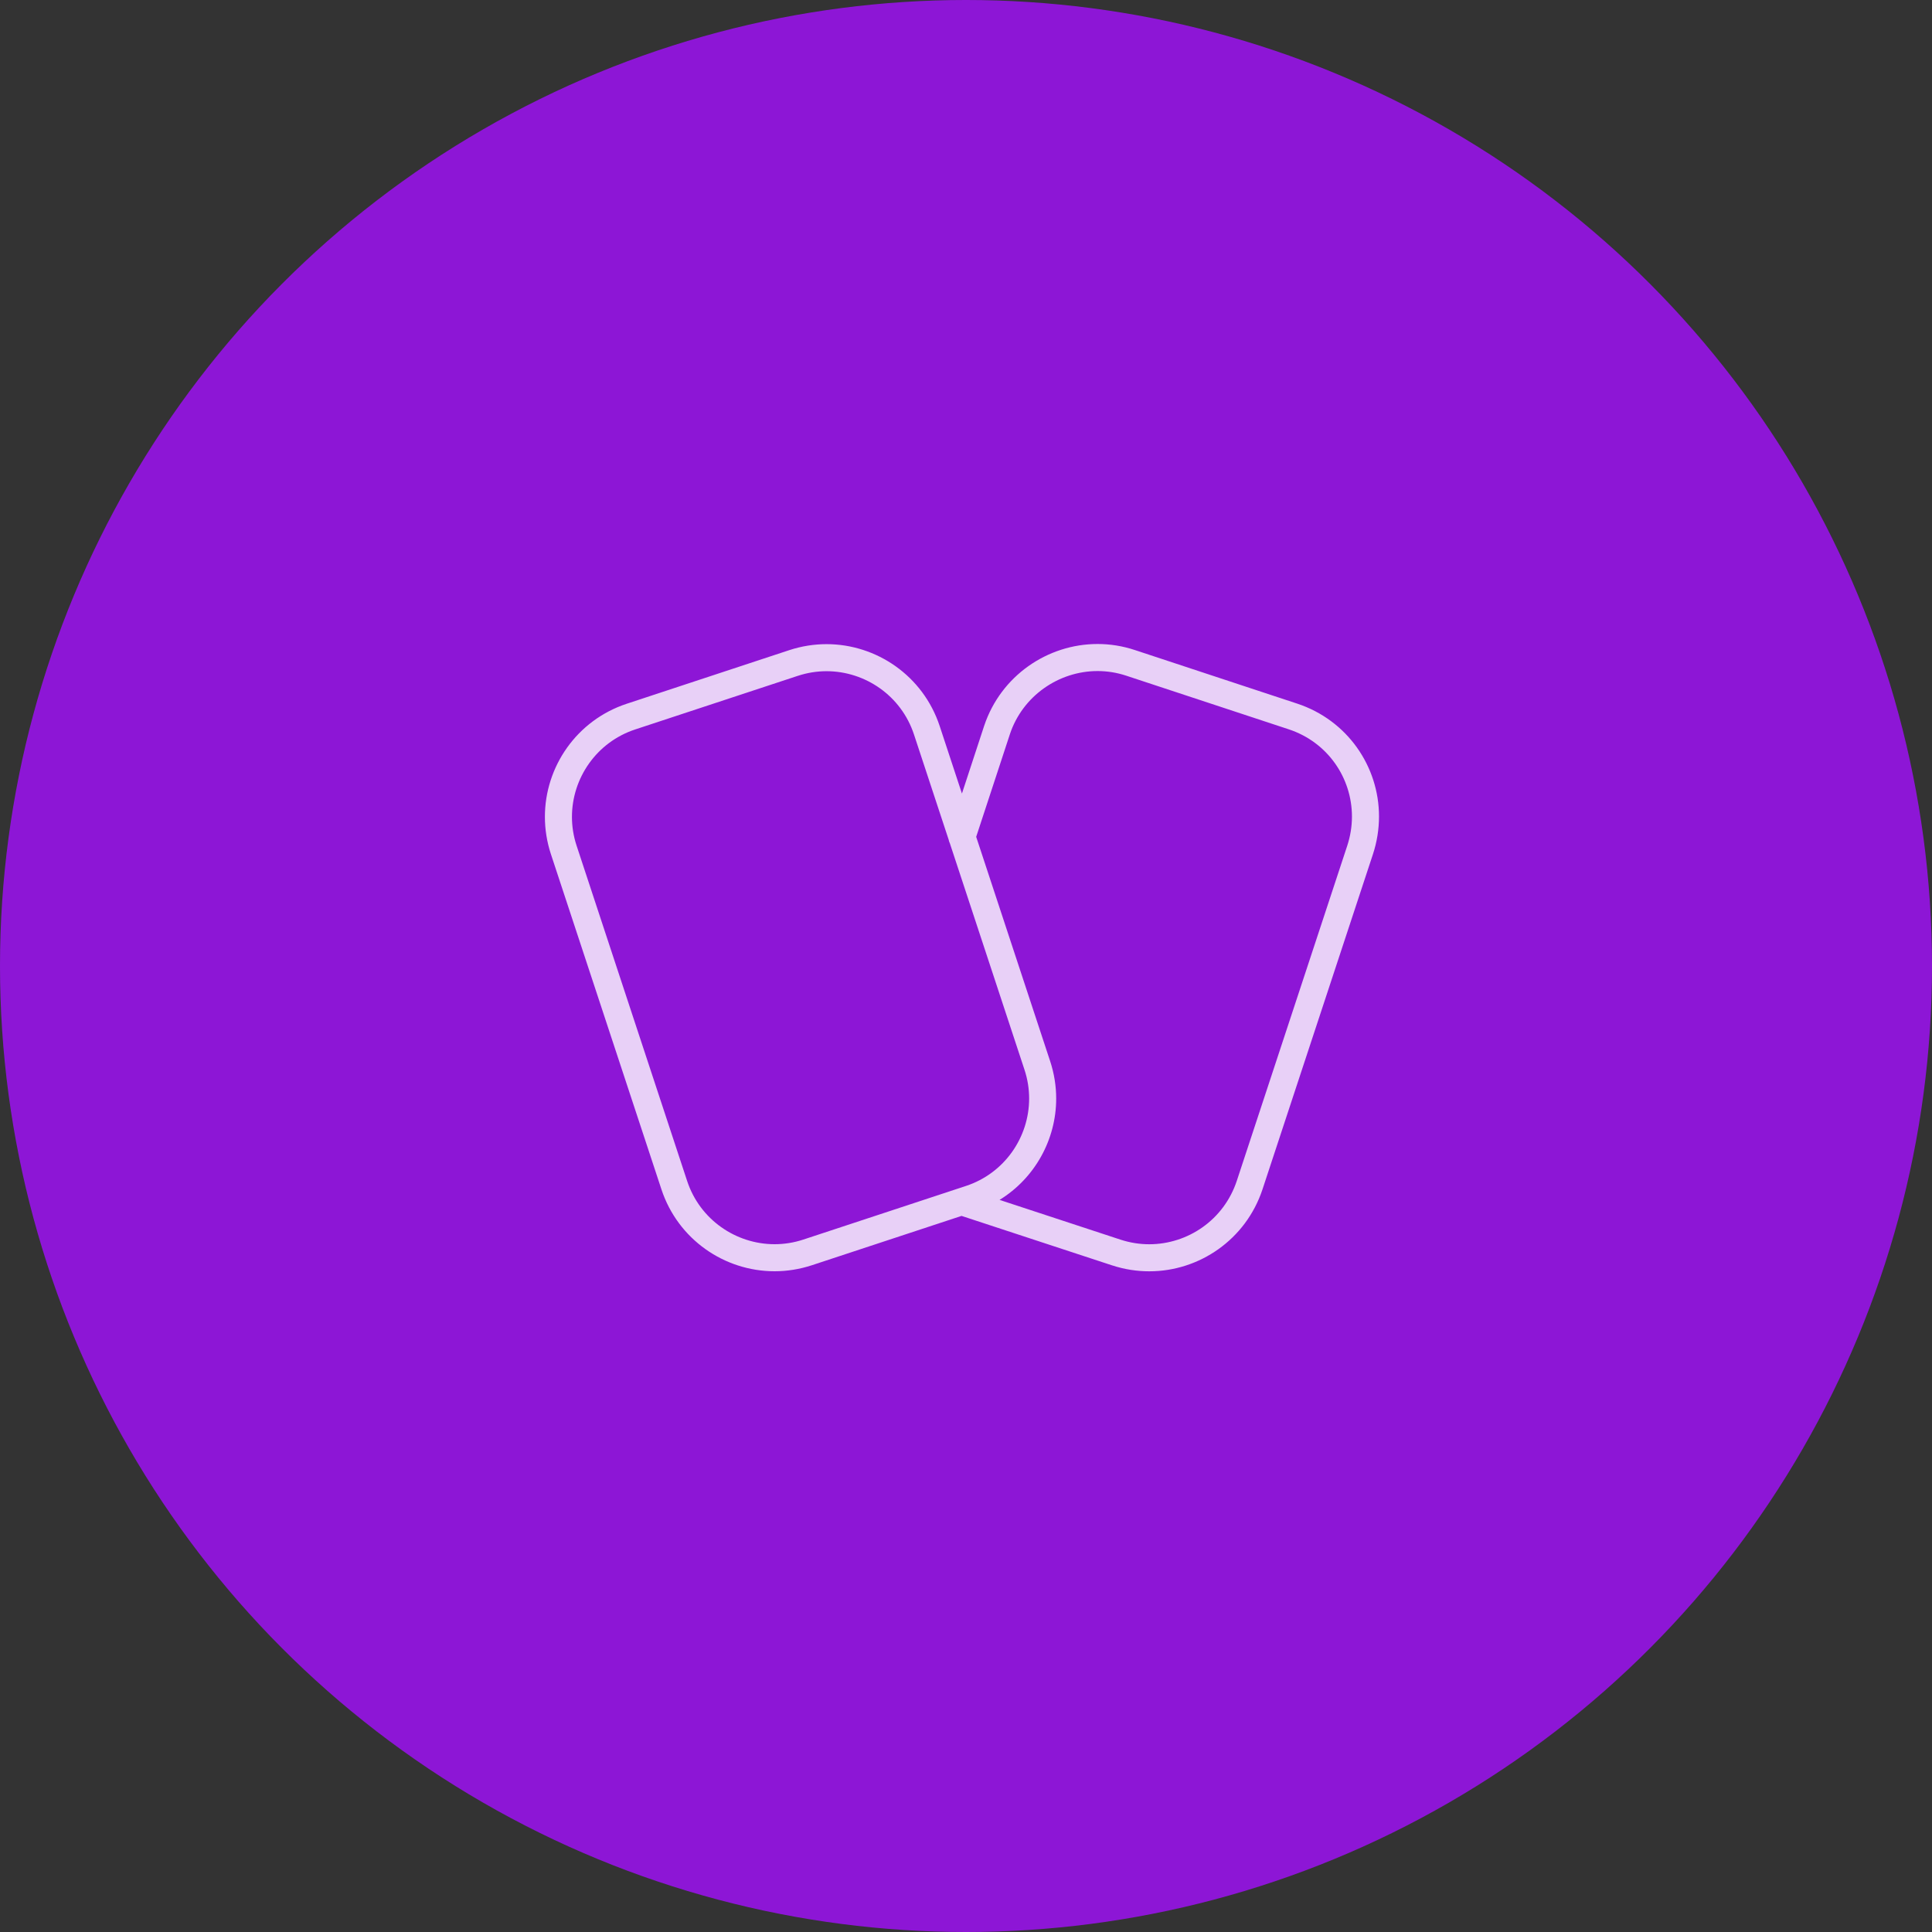 <?xml version="1.0" encoding="UTF-8"?> <svg xmlns="http://www.w3.org/2000/svg" width="78" height="78" viewBox="0 0 78 78" fill="none"><rect x="0" y="0" width="78" height="78" fill="#333333" stroke="none"/> <circle cx="39" cy="39" r="39" fill="#A40FFF" fill-opacity="0.8"></circle> <path d="M52.371 28.407L45.821 26.245C45.322 26.079 44.813 26 44.312 26C42.293 26 40.408 27.284 39.735 29.299L39.734 29.301L38.836 32.038L37.937 29.311C37.269 27.288 35.39 26.006 33.37 26.006C32.87 26.006 32.362 26.085 31.863 26.249L25.304 28.412C23.281 29.079 21.998 30.958 21.999 32.979C21.999 33.478 22.078 33.986 22.242 34.485L26.704 48.019C27.372 50.041 29.25 51.324 31.271 51.324C31.77 51.324 32.279 51.245 32.778 51.081L38.82 49.089L44.909 51.09L44.912 51.09C45.404 51.25 45.905 51.326 46.398 51.326C48.416 51.327 50.299 50.049 50.972 48.012L55.428 34.491C55.594 33.986 55.674 33.471 55.674 32.965C55.676 30.946 54.398 29.076 52.371 28.407ZM32.435 50.044C32.048 50.172 31.656 50.232 31.271 50.232C29.711 50.231 28.255 49.241 27.741 47.677L23.279 34.143C23.151 33.756 23.091 33.364 23.091 32.979C23.091 31.419 24.082 29.964 25.646 29.449L32.205 27.287C32.593 27.159 32.984 27.098 33.37 27.098C34.93 27.099 36.385 28.089 36.9 29.653L38.3 33.9C38.309 33.95 38.325 34 38.348 34.045L41.361 43.187C41.489 43.574 41.549 43.966 41.549 44.351C41.549 45.911 40.559 47.367 38.995 47.881L32.435 50.044ZM54.39 34.15L49.934 47.67C49.413 49.249 47.958 50.233 46.398 50.234C46.017 50.234 45.63 50.175 45.248 50.051L40.355 48.443C41.779 47.567 42.642 46.007 42.641 44.351C42.641 43.852 42.562 43.344 42.398 42.845L39.411 33.785L40.772 29.642L40.771 29.644C41.288 28.088 42.754 27.092 44.312 27.092C44.698 27.092 45.089 27.153 45.475 27.281L45.477 27.282L52.029 29.444C53.601 29.963 54.581 31.404 54.582 32.965C54.582 33.356 54.52 33.754 54.39 34.15Z" fill="white" fill-opacity="0.8"></path> <path d="M45.819 26.245L45.821 26.245L45.819 26.245Z" fill="white" fill-opacity="0.8"></path> </svg> 